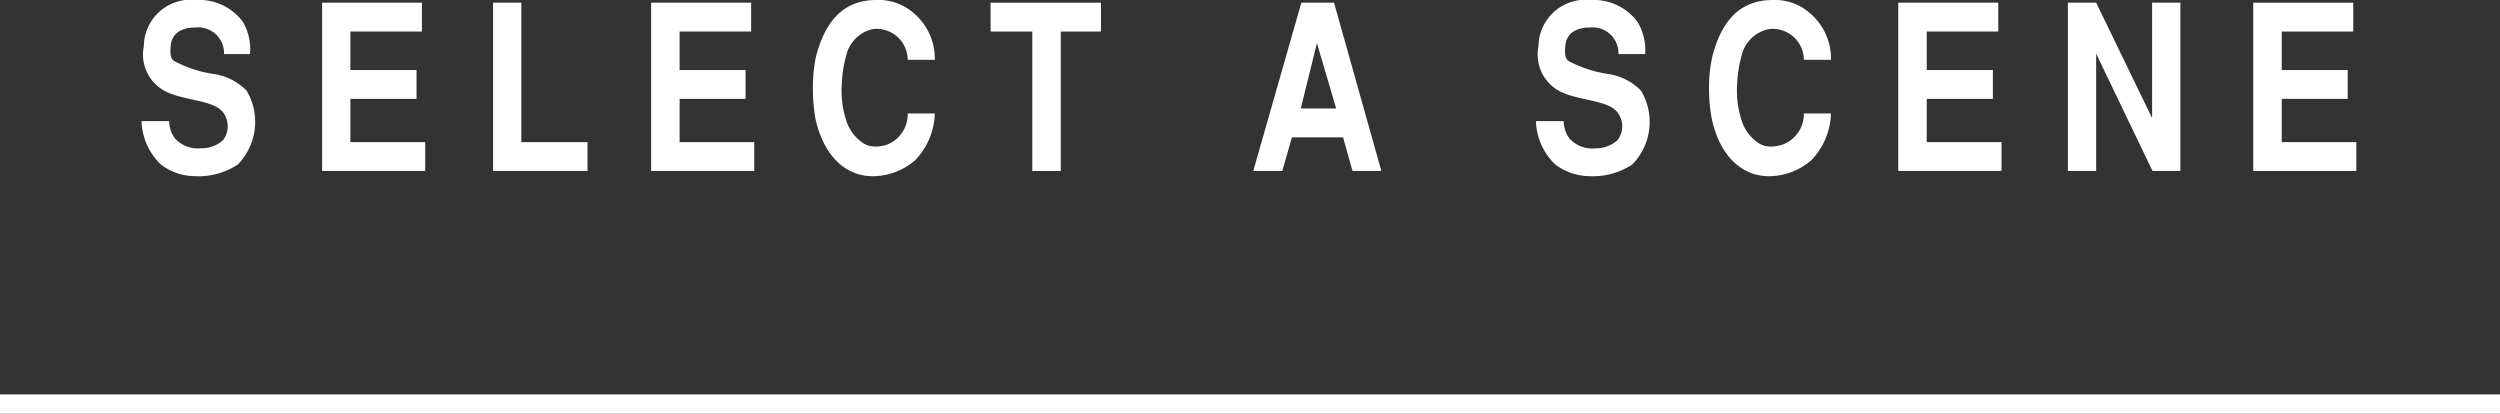 <svg xmlns="http://www.w3.org/2000/svg" viewBox="0 0 130 21.51"><rect x="0" y="0" width="130" height="21.51" fill="#333333" stroke="none"/><defs><style>.cls-1{fill:#fff;}</style></defs><title>kv-text1</title><g id="レイヤー_2" data-name="レイヤー 2"><g id="contents"><path class="cls-1" d="M11.65,2.81a1.34,1.34,0,0,0-1.48-1.38c-.72,0-1.25.28-1.3,1s.13.72.46.88a6.3,6.3,0,0,0,1.8.54,3,3,0,0,1,1.69.86,3.17,3.17,0,0,1-.45,3.84,3.69,3.69,0,0,1-2.25.61,2.94,2.94,0,0,1-1.76-.61,3.26,3.26,0,0,1-1-2.25H8.8a1.47,1.47,0,0,0,.3.9,1.6,1.6,0,0,0,1.35.51,1.67,1.67,0,0,0,1.14-.41,1.2,1.2,0,0,0,0-1.47c-.47-.6-1.89-.6-2.81-1a2.15,2.15,0,0,1-1.3-2.43A2.44,2.44,0,0,1,10.2,0a2.84,2.84,0,0,1,2.42,1.12A2.82,2.82,0,0,1,13,2.81Z"/><path class="cls-1" d="M21.94.14v1.5H18.22v2h3.44v1.5H18.22V7.39h3.89v1.5H16.75V.14Z"/><path class="cls-1" d="M27.11.14V7.39h3.44v1.5H25.64V.14Z"/><path class="cls-1" d="M39.06.14v1.5H35.34v2h3.43v1.5H35.34V7.39h3.88v1.5H33.86V.14Z"/><path class="cls-1" d="M48.61,5.9a3.66,3.66,0,0,1-1,2.41,3.37,3.37,0,0,1-2.12.85c-1.59.06-2.7-1.18-3.09-3a9.43,9.43,0,0,1-.13-1.54,8.12,8.12,0,0,1,.16-1.68C42.87,1.28,43.72,0,45.58,0a2.76,2.76,0,0,1,1.93.68,3.09,3.09,0,0,1,1.1,2.43H47.2a1.62,1.62,0,0,0-1.81-1.6A1.83,1.83,0,0,0,44,2.9a6.59,6.59,0,0,0-.23,1.51A5,5,0,0,0,44,6.25a2.19,2.19,0,0,0,.93,1.22,1.17,1.17,0,0,0,.58.15,1.75,1.75,0,0,0,.62-.1A1.69,1.69,0,0,0,47.2,5.9Z"/><path class="cls-1" d="M57.25.14v1.5H55.16V8.89H53.68V1.64H51.51V.14Z"/><path class="cls-1" d="M71.83,8.89h-1.5l-.49-1.75H67.18l-.5,1.75H65.17L67.67.14h1.7ZM67.64,5.64h1.84l-1-3.4Z"/><path class="cls-1" d="M84.16,2.81a1.34,1.34,0,0,0-1.47-1.38c-.72,0-1.25.28-1.3,1s.12.72.45.88a6.4,6.4,0,0,0,1.8.54,3,3,0,0,1,1.69.86,3.16,3.16,0,0,1-.45,3.84,3.68,3.68,0,0,1-2.24.61,3,3,0,0,1-1.77-.61,3.26,3.26,0,0,1-1-2.25h1.44a1.54,1.54,0,0,0,.3.9A1.6,1.6,0,0,0,83,7.71,1.65,1.65,0,0,0,84.1,7.3a1.18,1.18,0,0,0,0-1.47c-.47-.6-1.89-.6-2.81-1A2.15,2.15,0,0,1,80,2.42,2.45,2.45,0,0,1,82.71,0a2.86,2.86,0,0,1,2.43,1.12,2.87,2.87,0,0,1,.41,1.69Z"/><path class="cls-1" d="M95.21,5.9a3.66,3.66,0,0,1-1,2.41,3.36,3.36,0,0,1-2.11.85c-1.6.06-2.71-1.18-3.09-3a8.35,8.35,0,0,1-.14-1.54,7.47,7.47,0,0,1,.17-1.68C89.47,1.28,90.33,0,92.19,0a2.74,2.74,0,0,1,1.92.68,3.09,3.09,0,0,1,1.1,2.43H93.8A1.62,1.62,0,0,0,92,1.51,1.83,1.83,0,0,0,90.56,2.9a6.59,6.59,0,0,0-.23,1.51,5,5,0,0,0,.23,1.84,2.19,2.19,0,0,0,.93,1.22,1.17,1.17,0,0,0,.58.15,1.75,1.75,0,0,0,.62-.1A1.69,1.69,0,0,0,93.8,5.9Z"/><path class="cls-1" d="M103.91.14v1.5h-3.72v2h3.44v1.5h-3.44V7.39h3.89v1.5H98.71V.14Z"/><path class="cls-1" d="M109,.14l2.91,6v-6h1.47V8.89h-1.45L109,2.79v6.1h-1.47V.14Z"/><path class="cls-1" d="M122.37.14v1.5h-3.72v2h3.43v1.5h-3.43V7.39h3.88v1.5h-5.36V.14Z"/><rect class="cls-1" y="20.51" width="130" height="1"/></g></g></svg>